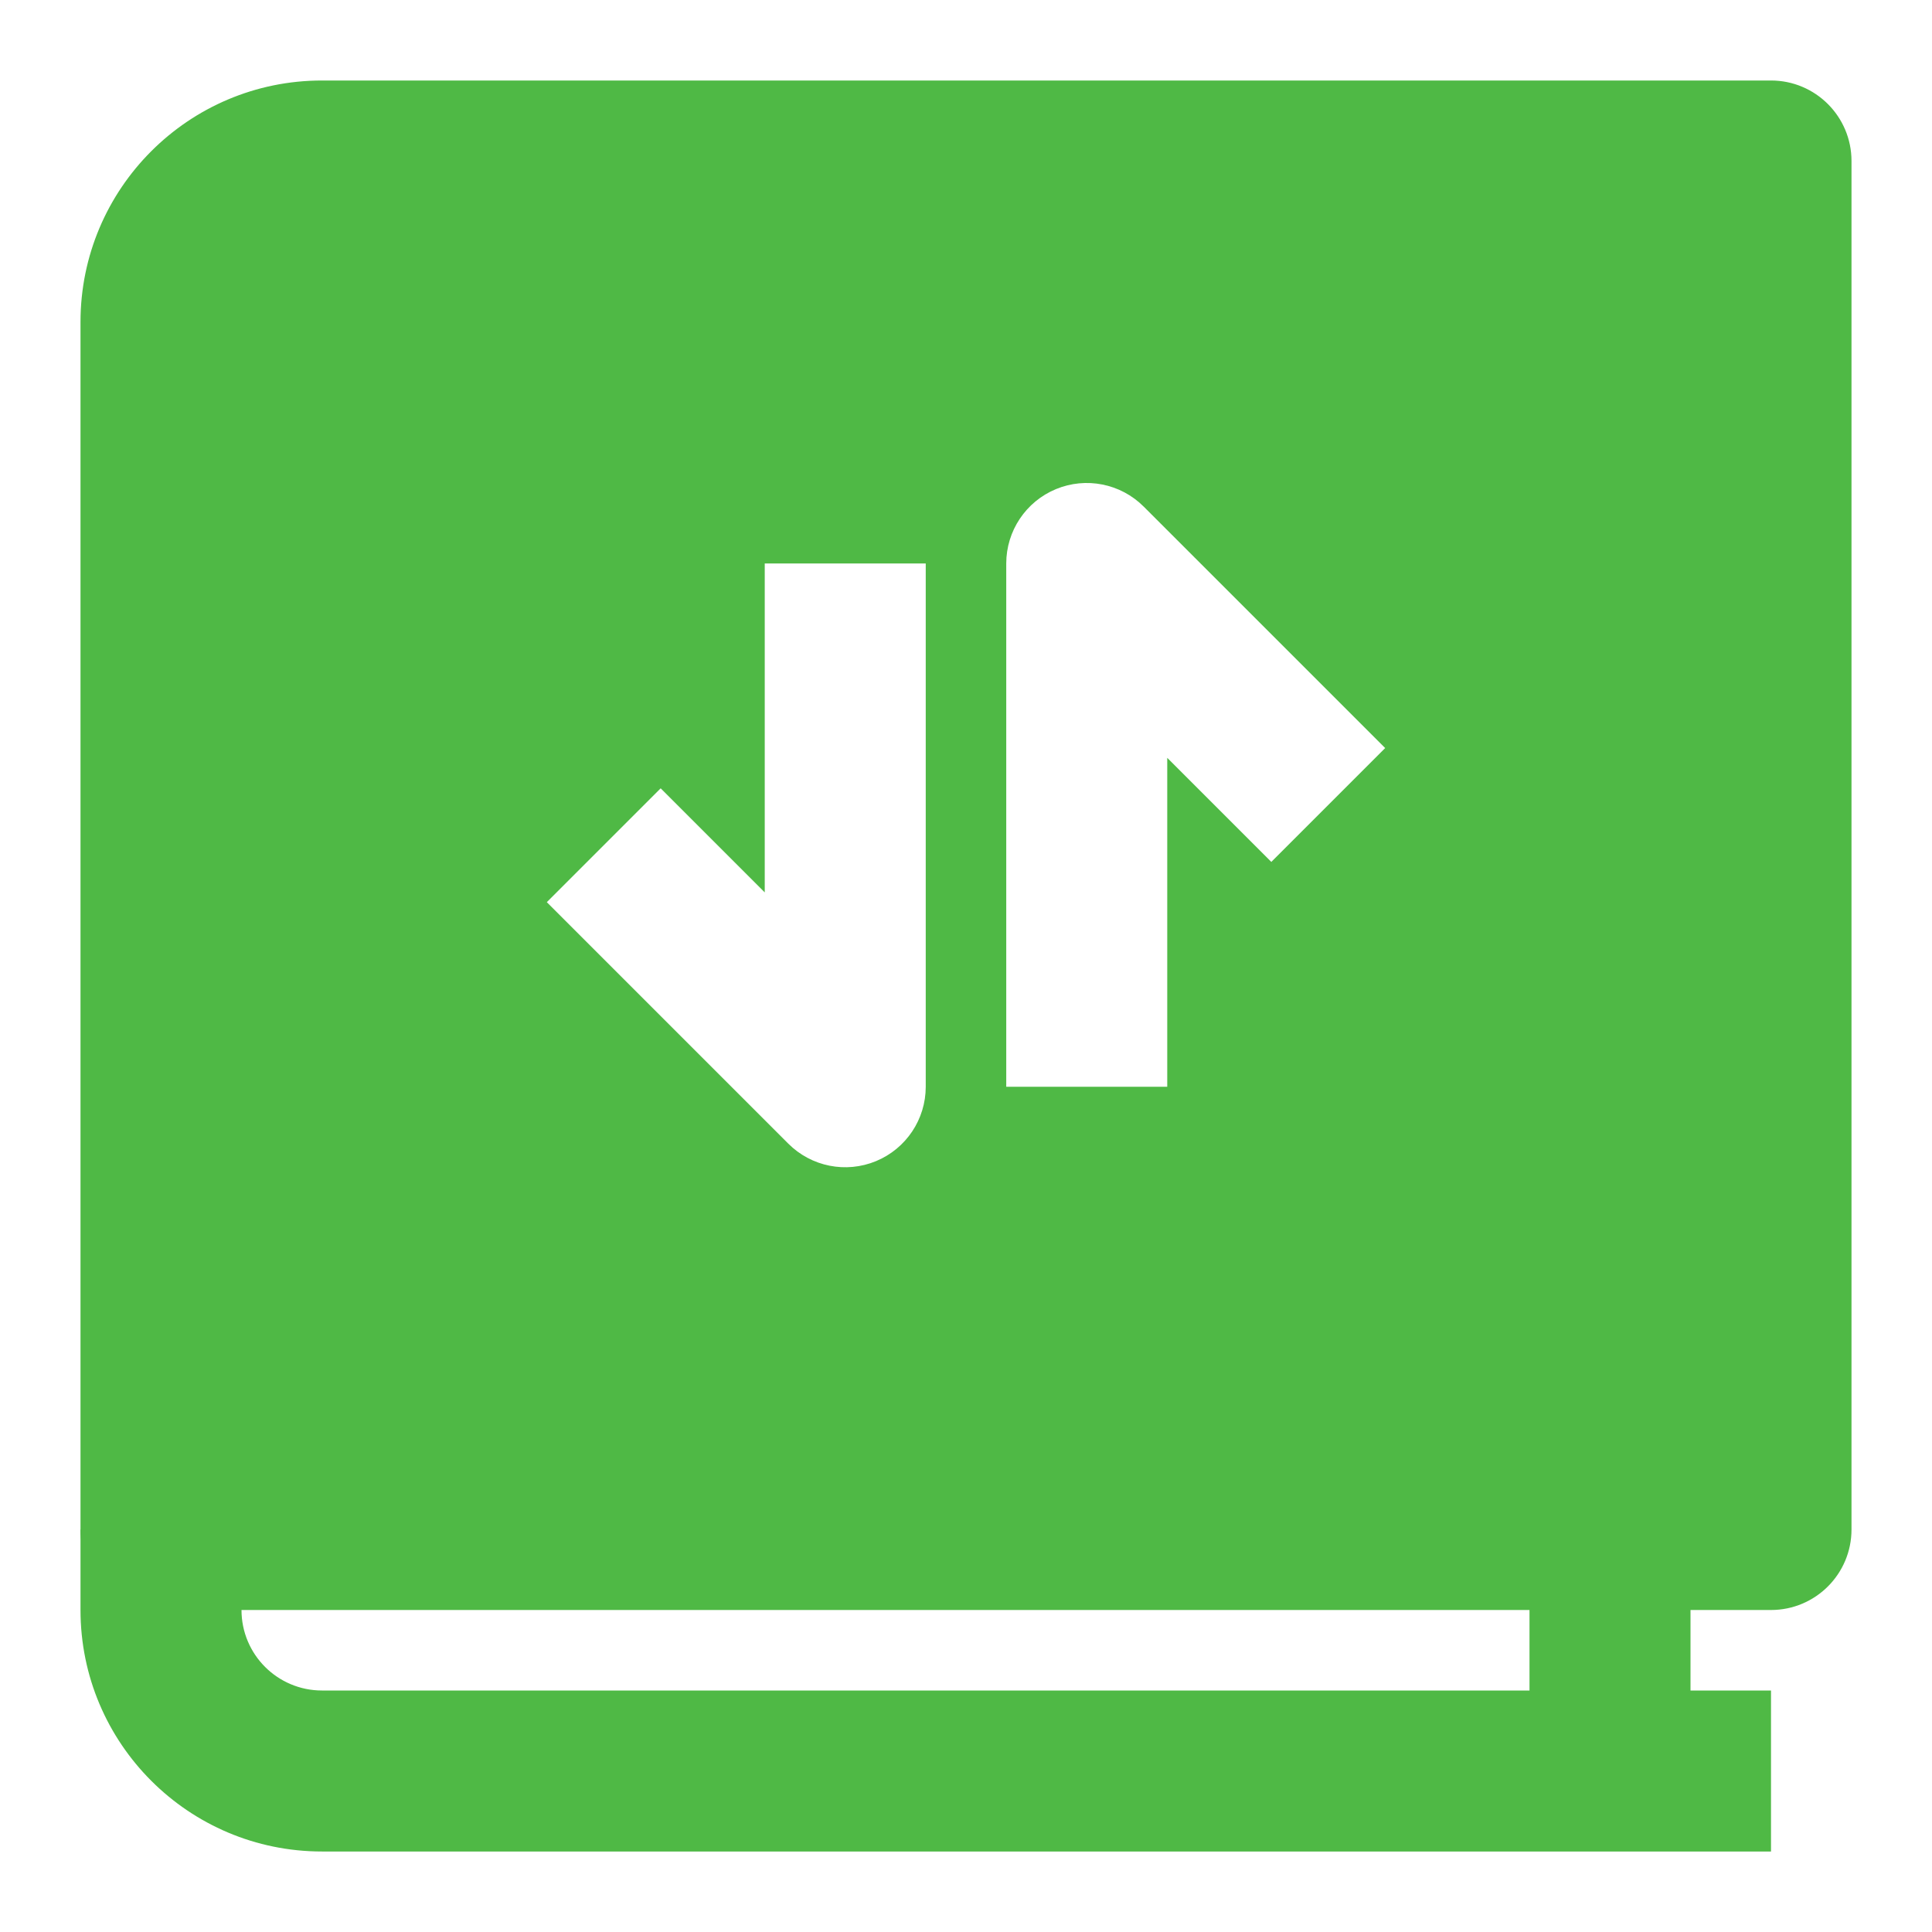 <?xml version="1.0" encoding="UTF-8"?>
<svg width="1200pt" height="1200pt" version="1.1" viewBox="0 0 1200 1200" xmlns="http://www.w3.org/2000/svg">
 <path d="m150 950v50c0 27.613 22.387 50 50 50h900v100h-900c-82.844 0-150-67.156-150-150v-50z" fill="#4fb945" fill-rule="evenodd"/>
 <path d="m950 1100v-150h100v150z" fill="#4fb945" fill-rule="evenodd"/>
 <path d="m200 50c-82.844 0-150 67.156-150 150v750c0 27.613 22.387 50 50 50h1e3c27.613 0 50-22.387 50-50v-850c0-27.613-22.387-50-50-50zm455.86 253.8c18.688-7.738 40.191-3.461 54.492 10.84l150 150-70.711 70.711-64.645-64.645v204.29h-100v-325c0-20.223 12.18-38.453 30.863-46.195zm-166.22 406.55c14.301 14.301 35.805 18.578 54.492 10.84 18.684-7.742 30.863-25.969 30.863-46.195v-325h-100v204.29l-64.645-64.645-70.711 70.711z" fill="#4fb945" fill-rule="evenodd"/>
</svg>
